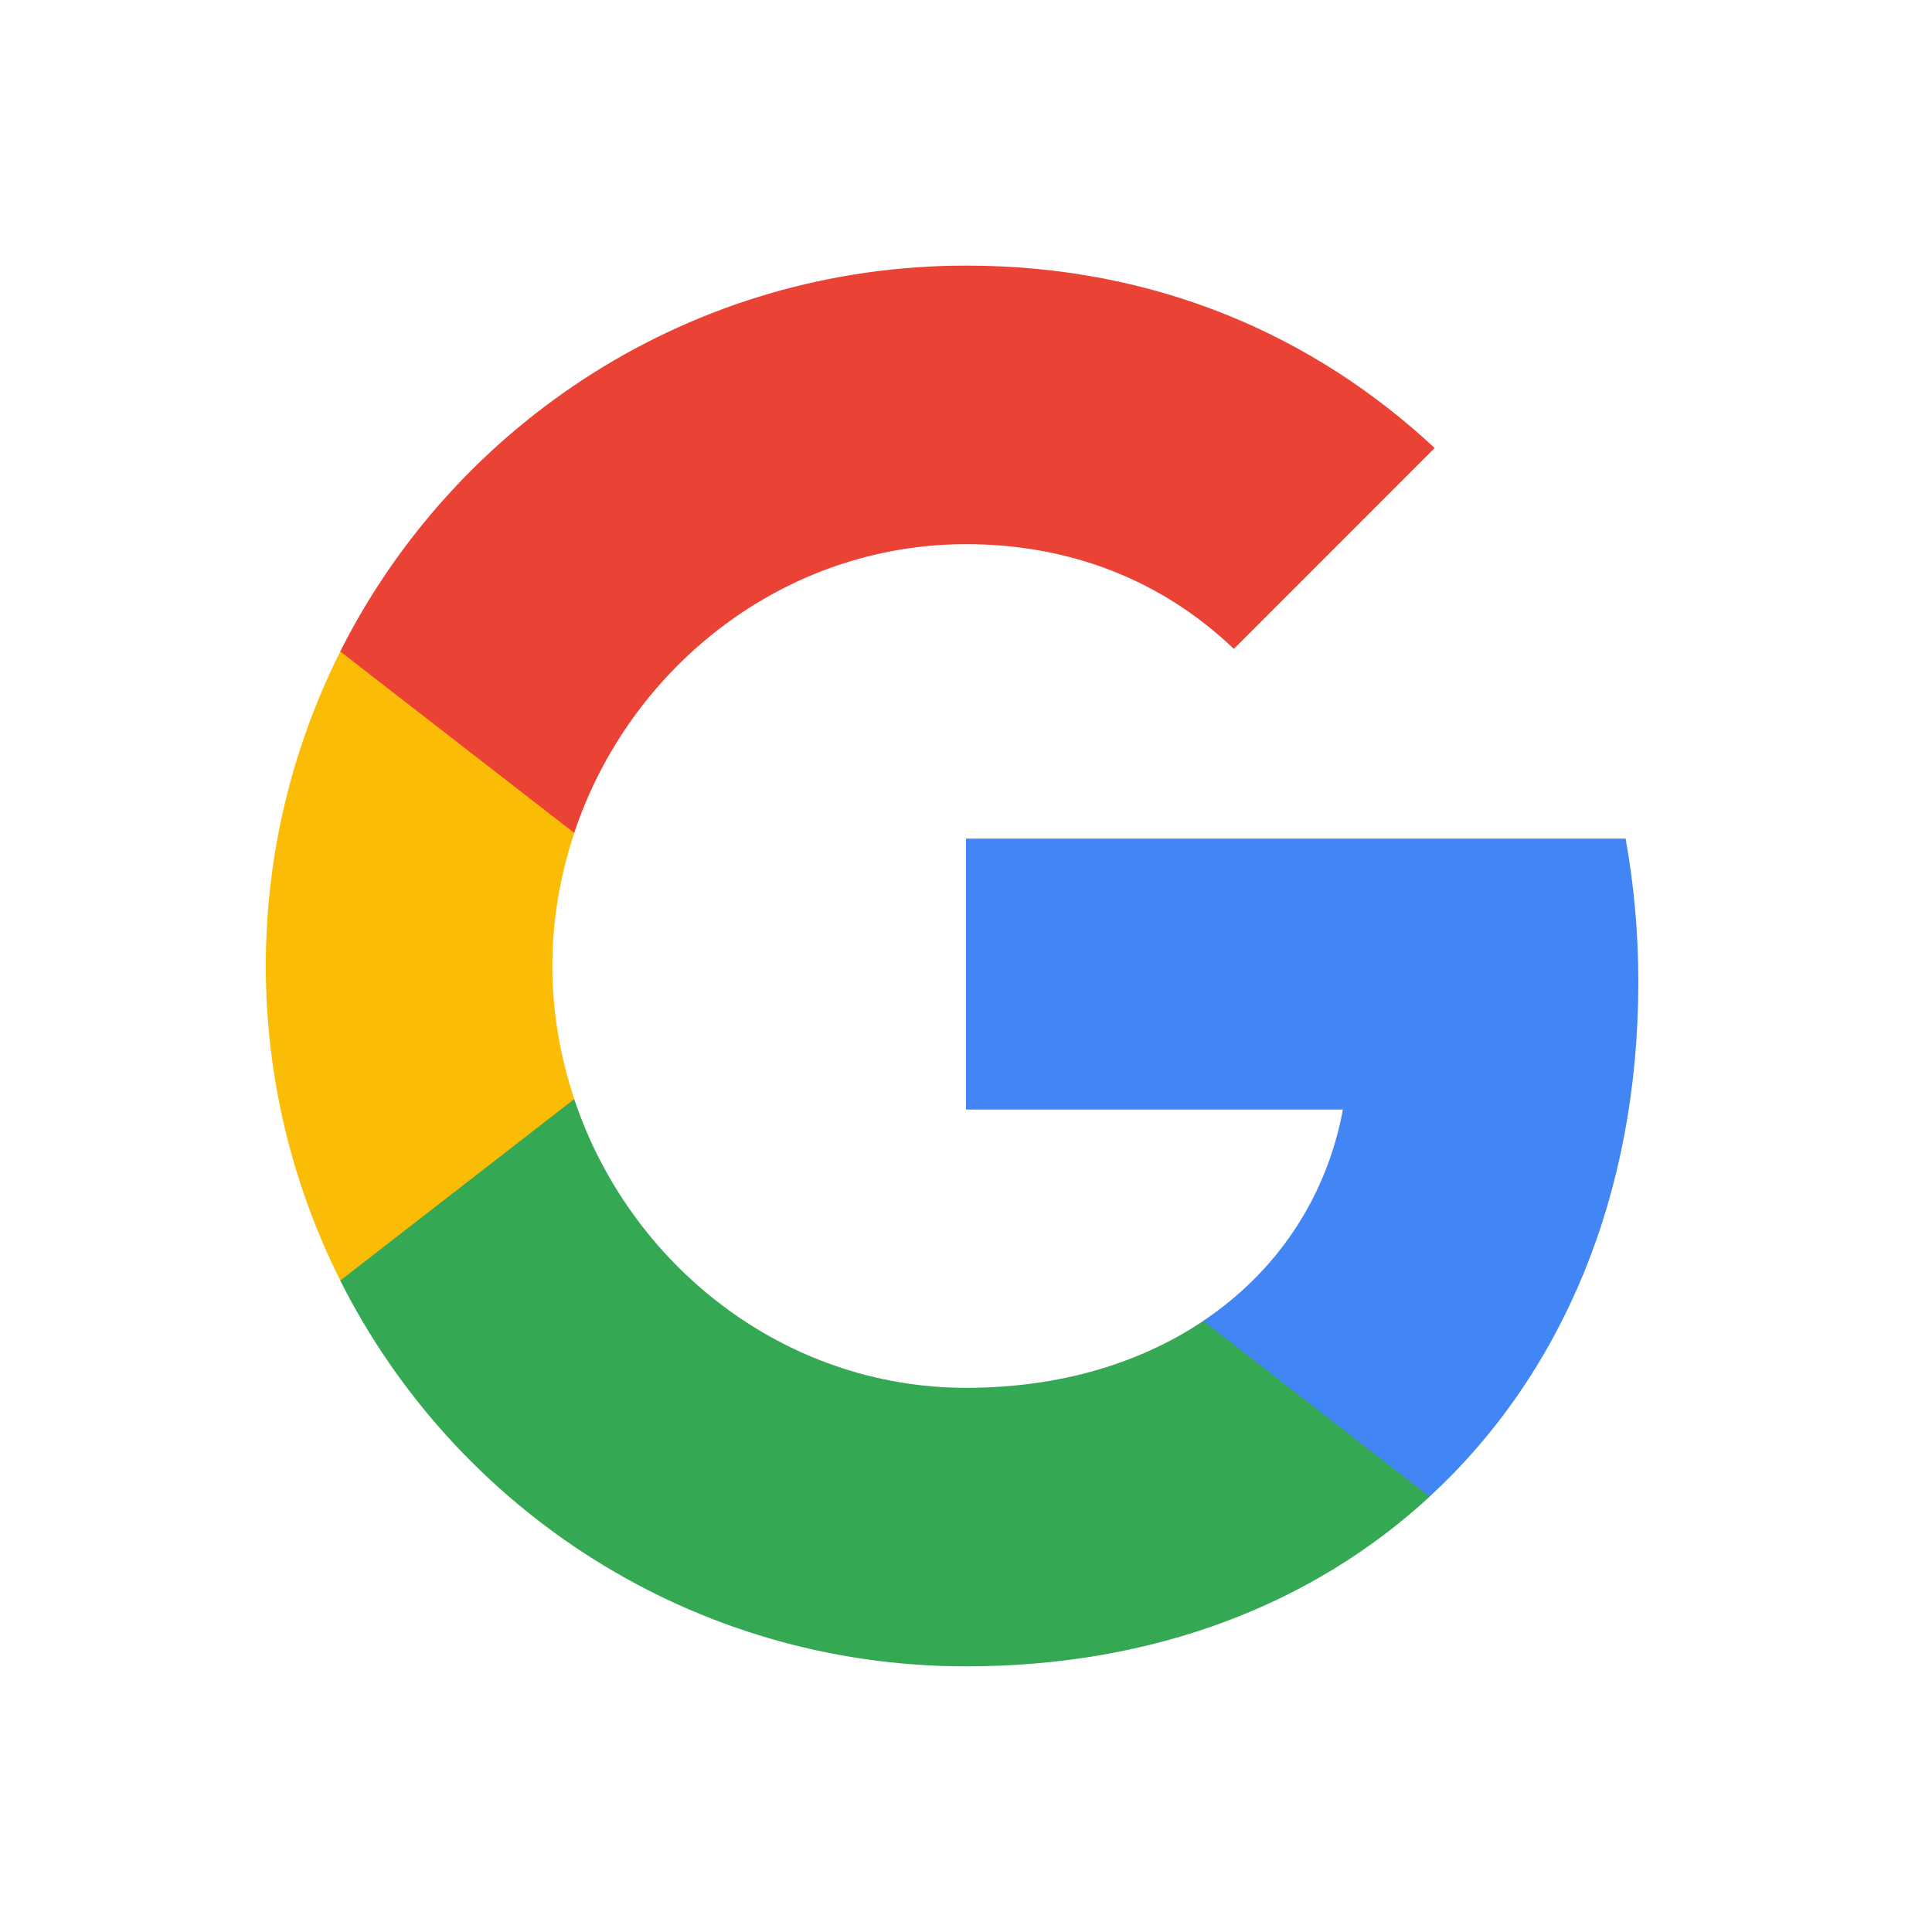 <svg width="36" height="36" viewBox="0 0 36 36" fill="none" xmlns="http://www.w3.org/2000/svg">
    <path fill-rule="evenodd" clip-rule="evenodd" d="M30.528 18.296C30.528 17.371 30.445 16.481 30.291 15.627H18V20.675H25.023C24.721 22.306 23.801 23.688 22.419 24.614V27.888H26.637C29.104 25.616 30.528 22.271 30.528 18.296Z" fill="#4285F4"/>
    <path fill-rule="evenodd" clip-rule="evenodd" d="M18.002 31.05C21.525 31.05 24.479 29.881 26.639 27.888L22.421 24.614C21.252 25.397 19.758 25.86 18.002 25.86C14.603 25.86 11.726 23.564 10.7 20.48H6.34V23.861C8.487 28.126 12.9 31.05 18.002 31.05Z" fill="#34A853"/>
    <path fill-rule="evenodd" clip-rule="evenodd" d="M10.701 20.479C10.44 19.696 10.292 18.859 10.292 17.999C10.292 17.139 10.44 16.303 10.701 15.52V12.139H6.341C5.457 13.9 4.953 15.893 4.953 17.999C4.953 20.105 5.457 22.098 6.341 23.86L10.701 20.479Z" fill="#FBBC05"/>
    <path fill-rule="evenodd" clip-rule="evenodd" d="M18.002 10.14C19.918 10.14 21.638 10.798 22.991 12.091L26.733 8.348C24.473 6.242 21.519 4.949 18.002 4.949C12.9 4.949 8.487 7.874 6.34 12.139L10.7 15.52C11.726 12.435 14.603 10.14 18.002 10.14Z" fill="#EA4335"/>
</svg>
